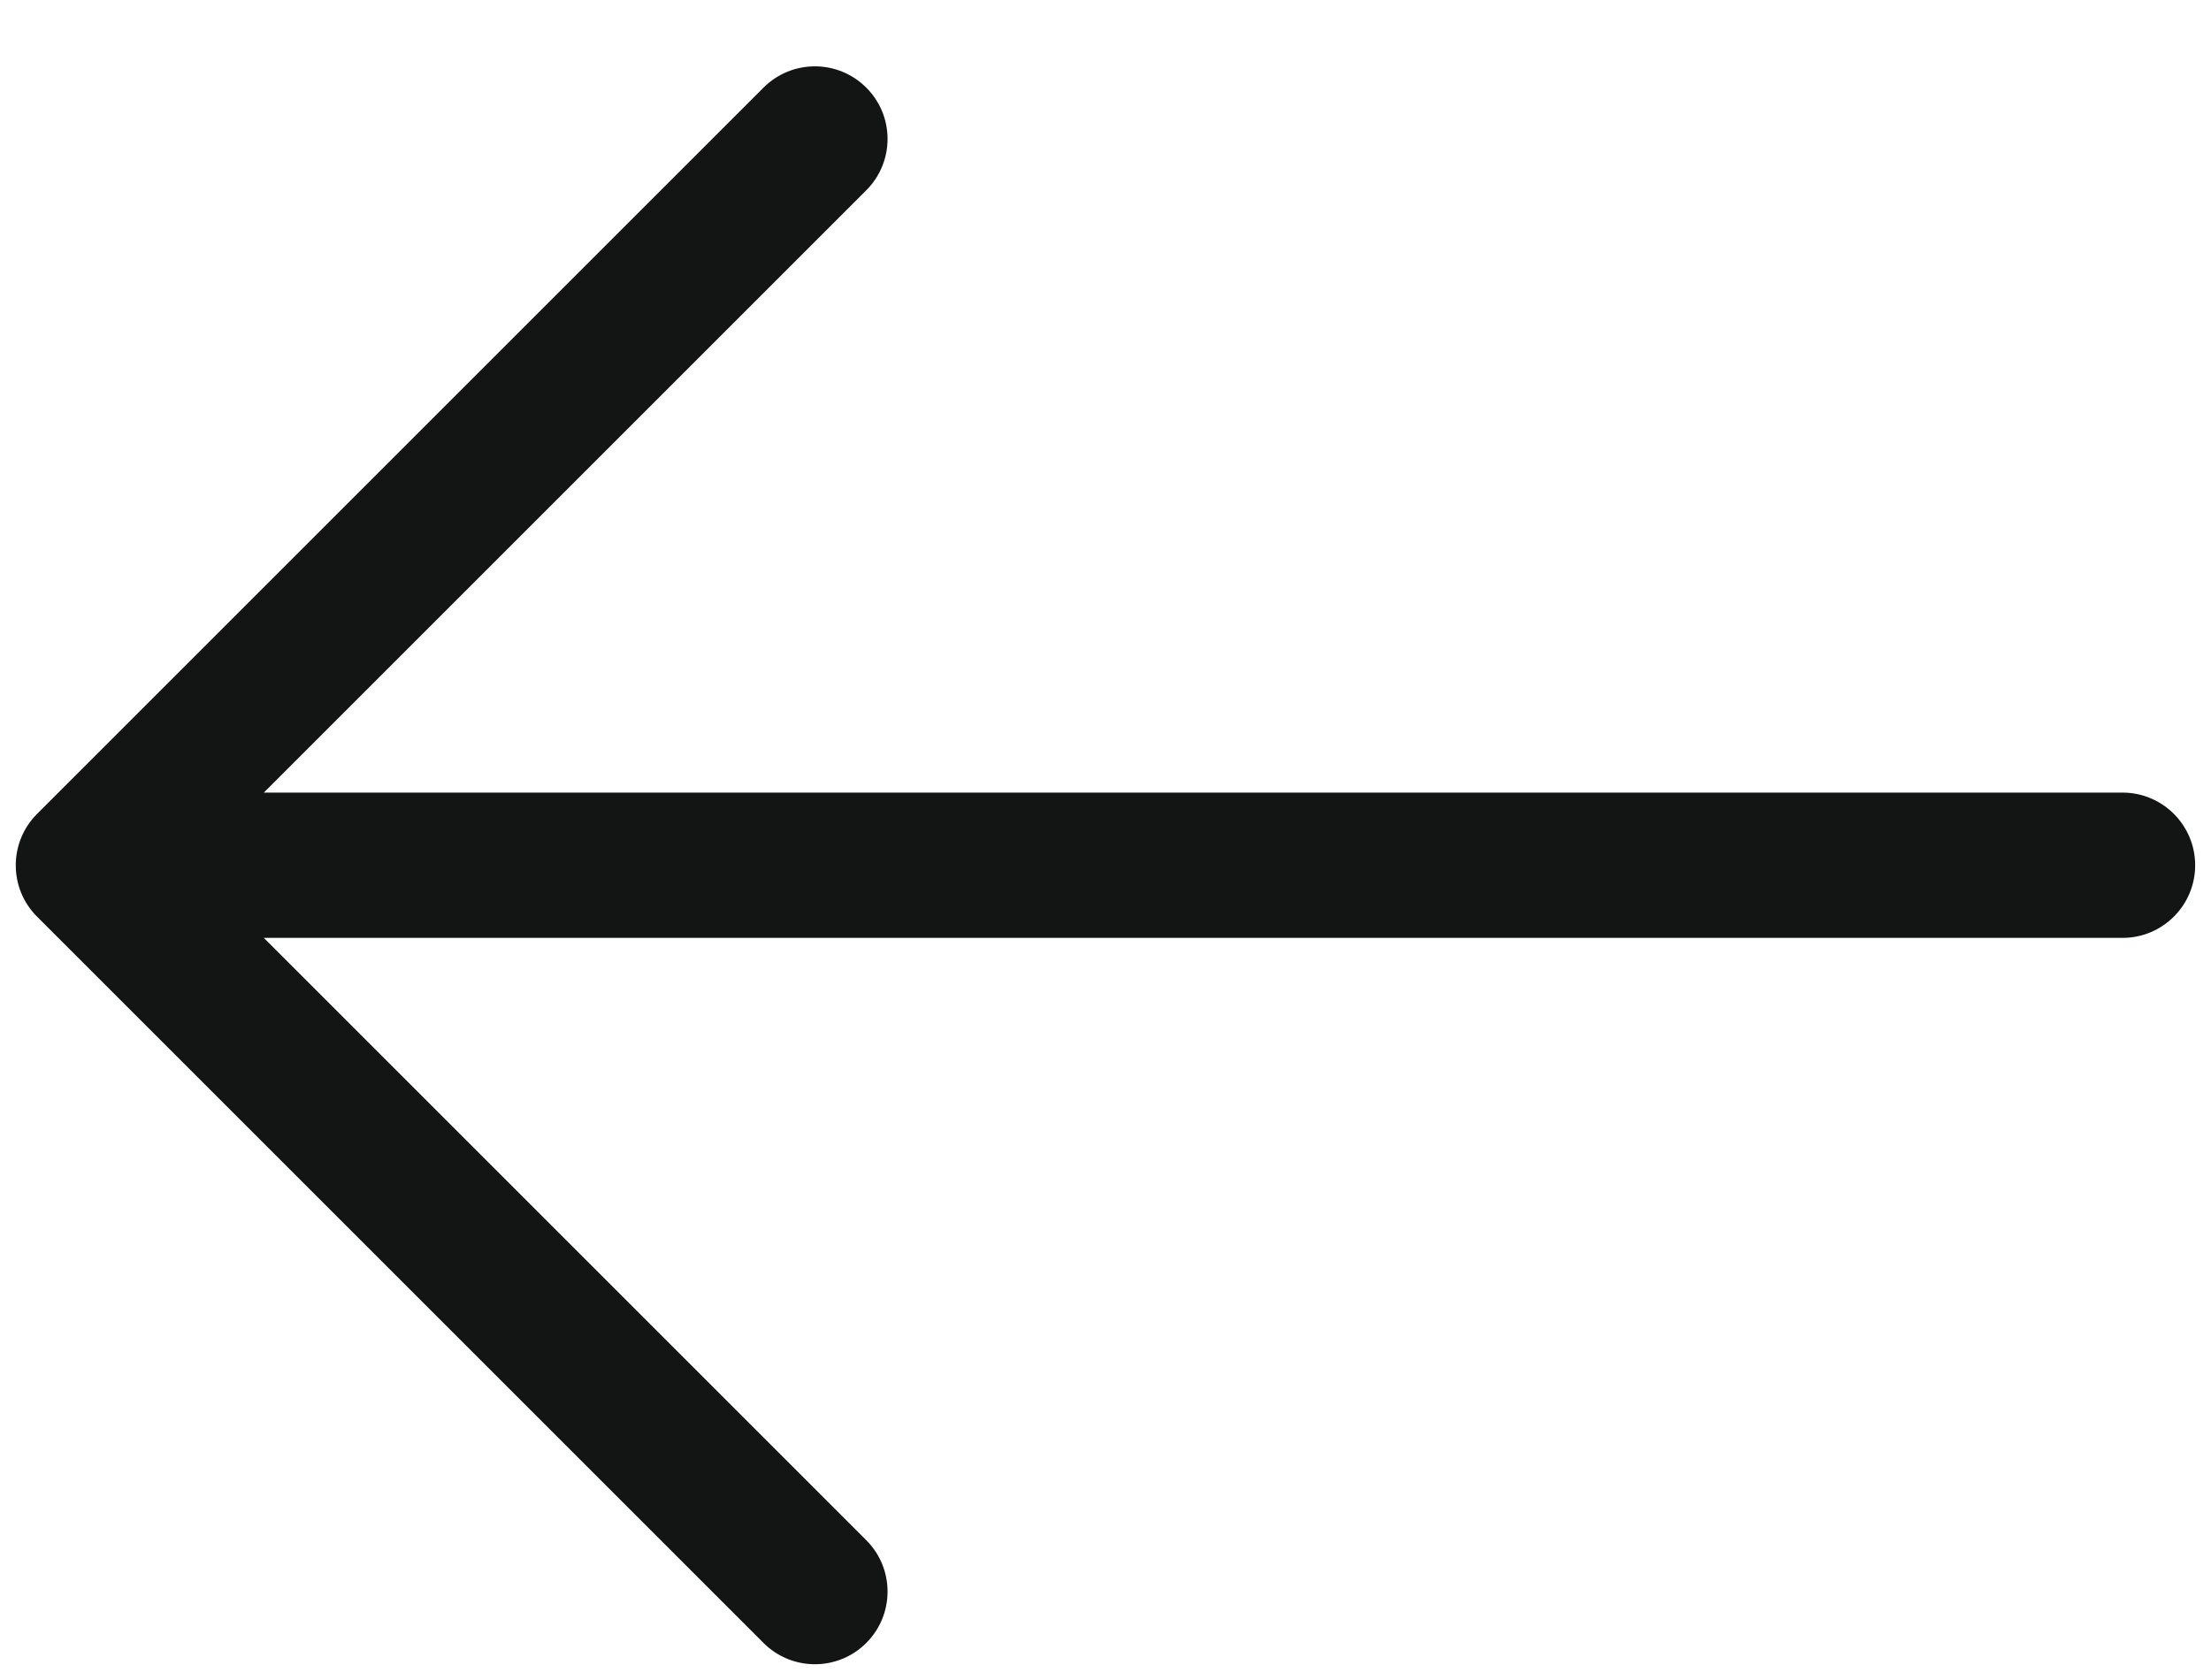 <svg width="25" height="19" viewBox="0 0 25 19" fill="none" xmlns="http://www.w3.org/2000/svg">
<path fill-rule="evenodd" clip-rule="evenodd" d="M9.795 18.581C9.474 18.902 8.954 18.902 8.633 18.581L0.419 10.367C0.098 10.046 0.098 9.526 0.419 9.205L8.633 0.991C8.954 0.67 9.474 0.67 9.795 0.991C10.116 1.311 10.116 1.831 9.795 2.152L2.983 8.964L24 8.964C24.453 8.964 24.821 9.332 24.821 9.786C24.821 10.239 24.453 10.607 24 10.607L2.983 10.607L9.795 17.419C10.116 17.74 10.116 18.26 9.795 18.581Z" fill="#131515"/>
</svg>
